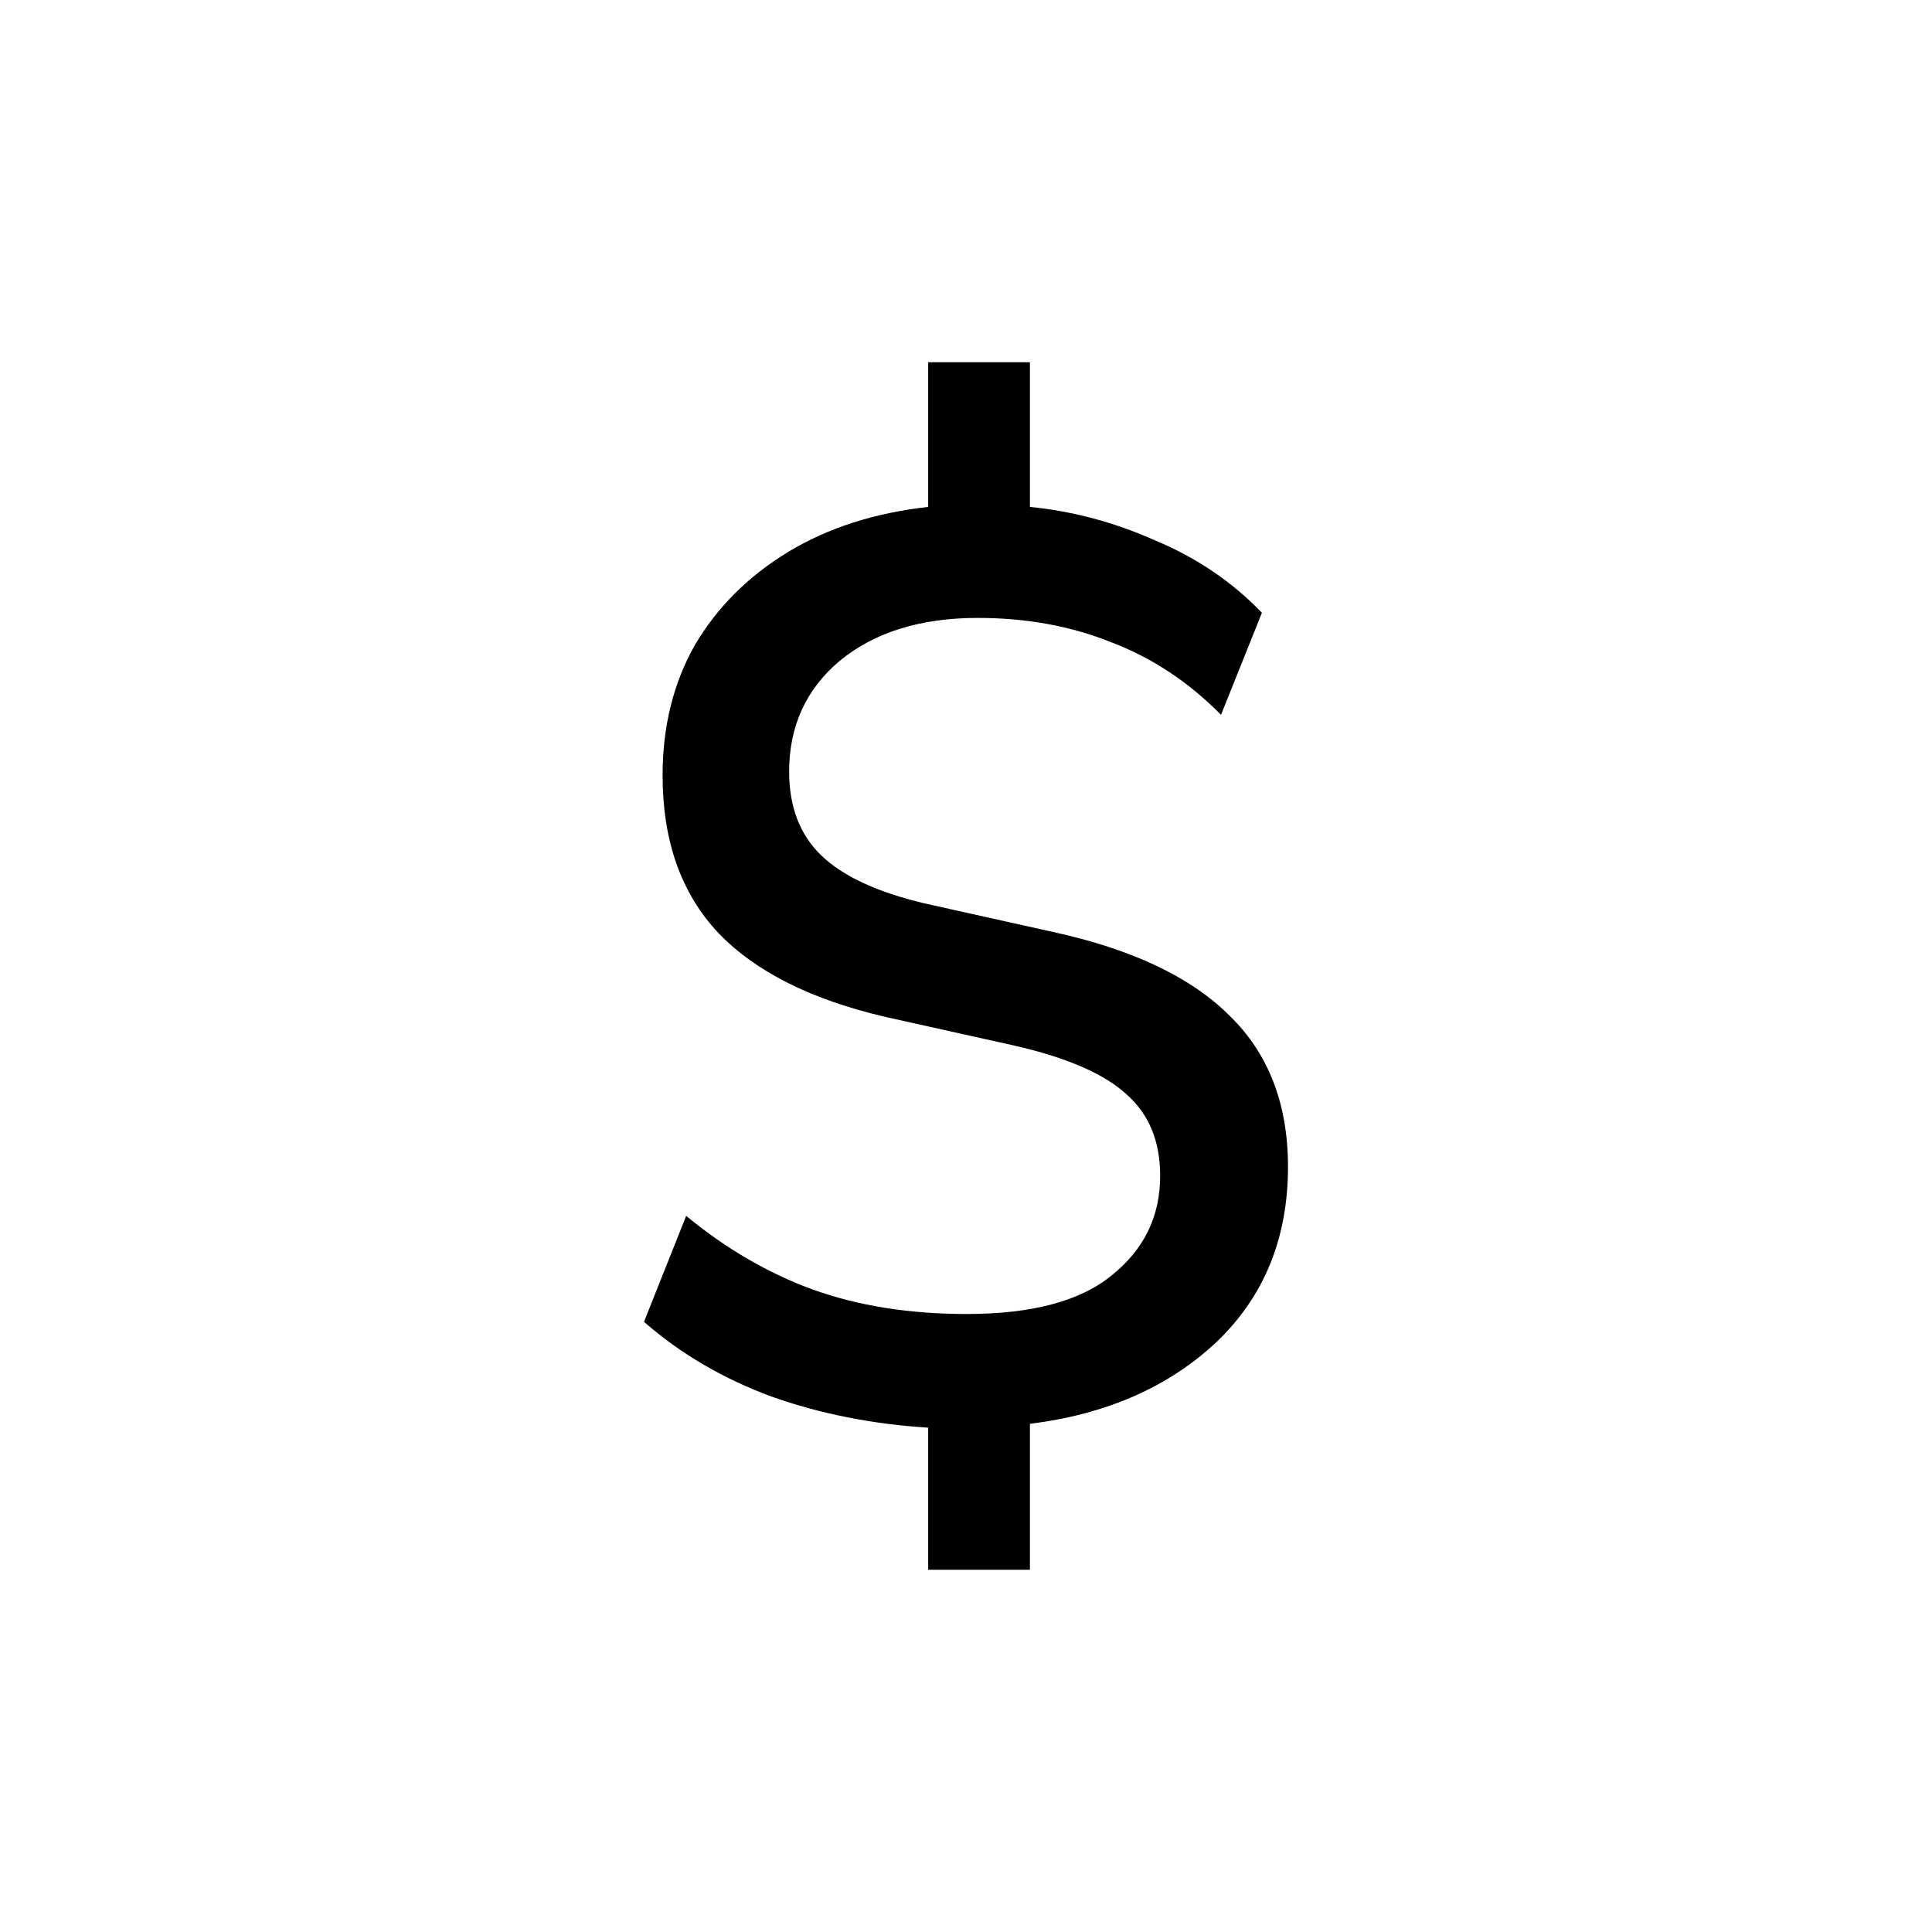 <svg width="24" height="24" viewBox="0 0 24 24" fill="none" xmlns="http://www.w3.org/2000/svg">
<path d="M11.53 19.5V17.735C10.841 17.692 10.194 17.564 9.588 17.35C8.981 17.126 8.452 16.816 8 16.42L8.524 15.104C9.017 15.511 9.541 15.816 10.096 16.019C10.662 16.222 11.299 16.323 12.008 16.323C12.819 16.323 13.421 16.163 13.811 15.842C14.212 15.521 14.412 15.11 14.412 14.607C14.412 14.179 14.274 13.842 13.996 13.596C13.719 13.34 13.251 13.136 12.593 12.987L11.006 12.634C10.081 12.42 9.387 12.072 8.925 11.591C8.462 11.099 8.231 10.447 8.231 9.634C8.231 9.024 8.365 8.484 8.632 8.013C8.909 7.543 9.295 7.158 9.788 6.858C10.281 6.559 10.862 6.372 11.53 6.297V4.5H12.794V6.297C13.328 6.35 13.847 6.489 14.351 6.714C14.864 6.928 15.306 7.227 15.676 7.612L15.168 8.88C14.767 8.473 14.315 8.174 13.811 7.981C13.308 7.778 12.753 7.676 12.146 7.676C11.437 7.676 10.867 7.853 10.435 8.206C10.014 8.559 9.803 9.019 9.803 9.586C9.803 10.024 9.937 10.372 10.204 10.628C10.471 10.885 10.898 11.083 11.484 11.222L13.071 11.575C14.058 11.789 14.793 12.136 15.275 12.618C15.758 13.088 16 13.714 16 14.495C16 15.382 15.702 16.11 15.106 16.677C14.51 17.233 13.739 17.57 12.794 17.687V19.5H11.53Z" fill="black"/>
</svg>
